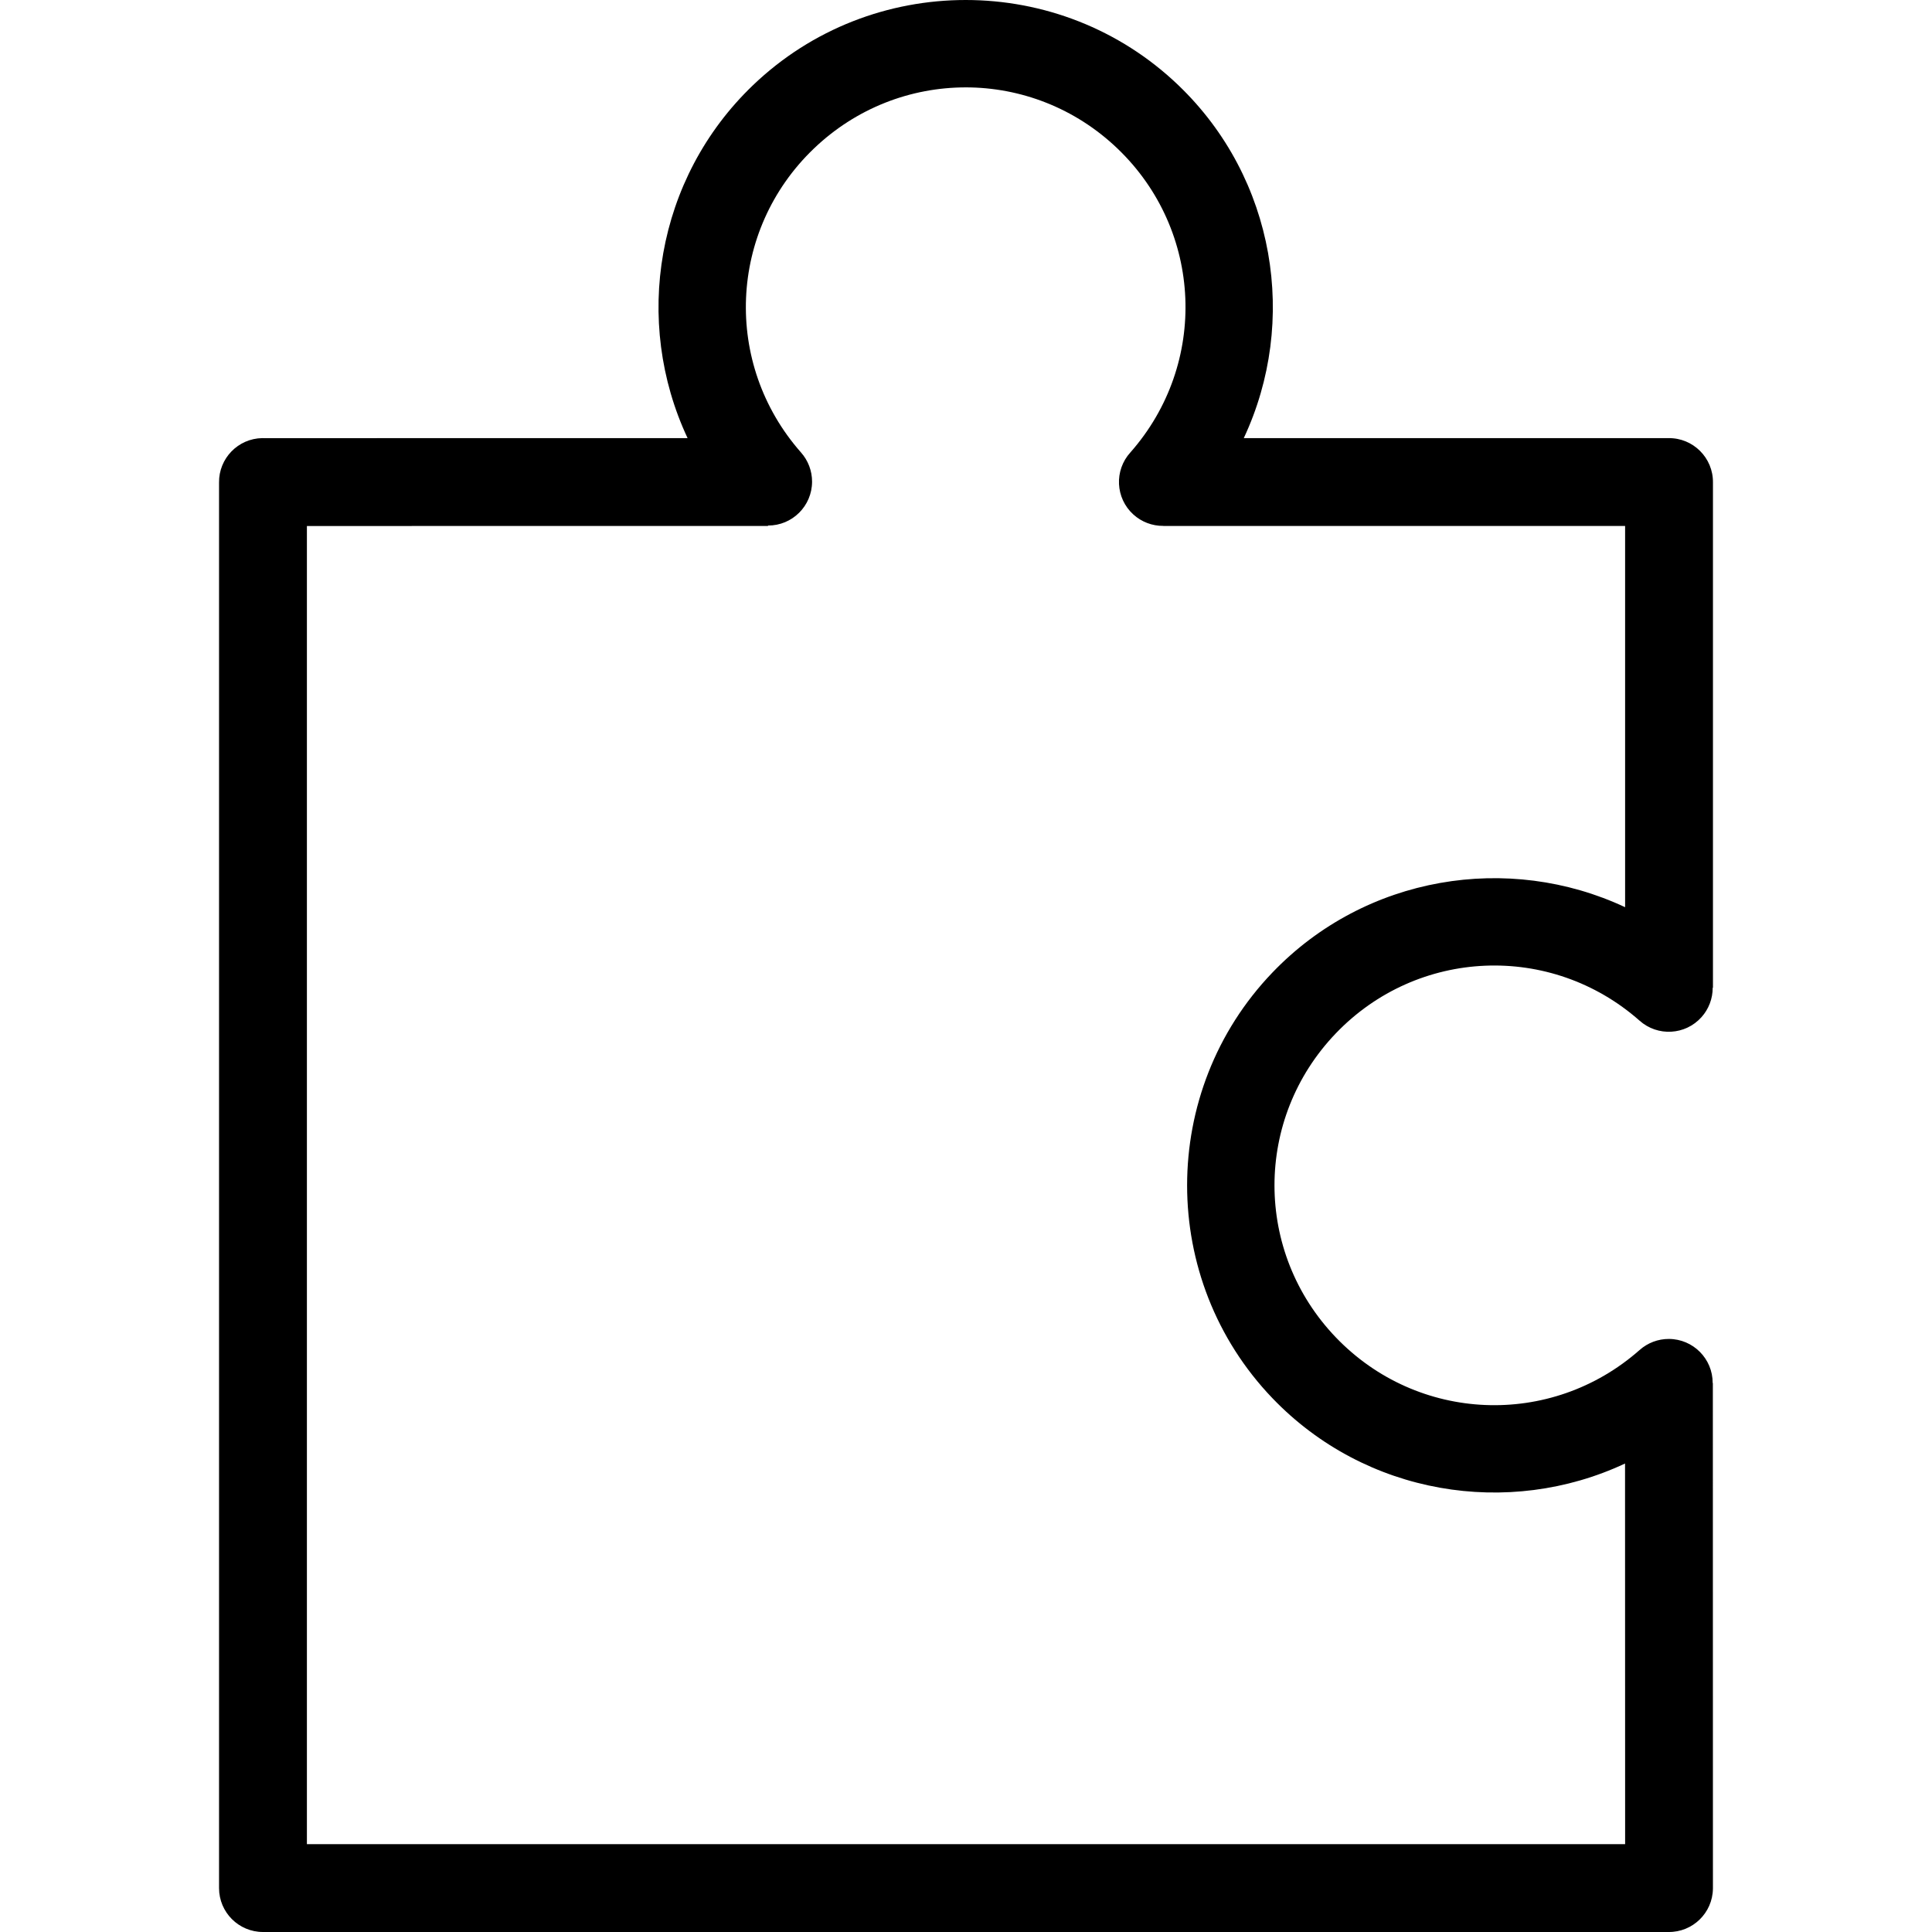 <?xml version="1.0" encoding="iso-8859-1"?>
<!-- Uploaded to: SVG Repo, www.svgrepo.com, Generator: SVG Repo Mixer Tools -->
<svg fill="#000000" height="800px" width="800px" version="1.1" id="Capa_1" xmlns="http://www.w3.org/2000/svg" xmlns:xlink="http://www.w3.org/1999/xlink" 
	 viewBox="0 0 219.948 219.948" xml:space="preserve">
<path color-rendering="auto" image-rendering="auto" shape-rendering="auto" color-interpolation="sRGB" d="M109.937,0
	c-8.736,0-17.473,3.237-24.224,9.711c-11.063,10.608-13.66,26.904-7.436,40.166l-48.248,0.006c-0.056-0.003-0.112-0.005-0.168-0.006
	c-2.759,0.042-4.963,2.311-4.924,5.07v160c0,2.761,2.239,5,5,5h160c2.761,0.039,5.032-2.168,5.07-4.93
	c0-0.024,0.001-0.048,0.001-0.073v-0.072l-0.01-57.422h-0.02c0.01-2.762-2.221-5.009-4.982-5.019
	c-1.234-0.005-2.426,0.447-3.347,1.269c-10.09,8.894-25.264,8.258-34.574-1.451c-9.309-9.709-9.309-24.897,0-34.606
	c9.31-9.709,24.483-10.347,34.574-1.453c2.06,1.84,5.221,1.662,7.061-0.398c0.823-0.921,1.276-2.114,1.271-3.349h0.03V54.948
	c0.04-2.818-2.255-5.111-5.072-5.07h-48.342c6.225-13.262,3.628-29.558-7.435-40.166C127.411,3.238,118.675,0,109.939,0L109.937,0z
	 M109.937,9.947c6.225,0,12.449,2.328,17.303,6.982c9.709,9.309,10.345,24.483,1.451,34.574c-1.859,2.042-1.712,5.205,0.33,7.064
	c0.933,0.85,2.154,1.315,3.416,1.303v0.006h52.573v43.404c-13.26-6.216-29.55-3.618-40.155,7.442
	c-6.473,6.751-9.709,15.488-9.709,24.225c0,8.736,3.236,17.473,9.709,24.225c10.603,11.057,26.888,13.655,40.147,7.443l0.01,43.332
	H34.939V59.883l52.493-0.006V59.83c2.762,0.01,5.008-2.221,5.018-4.983c0.004-1.232-0.447-2.423-1.266-3.343
	C82.29,41.413,82.928,26.24,92.637,16.93c4.854-4.655,11.078-6.982,17.302-6.982L109.937,9.947z"/>
</svg>